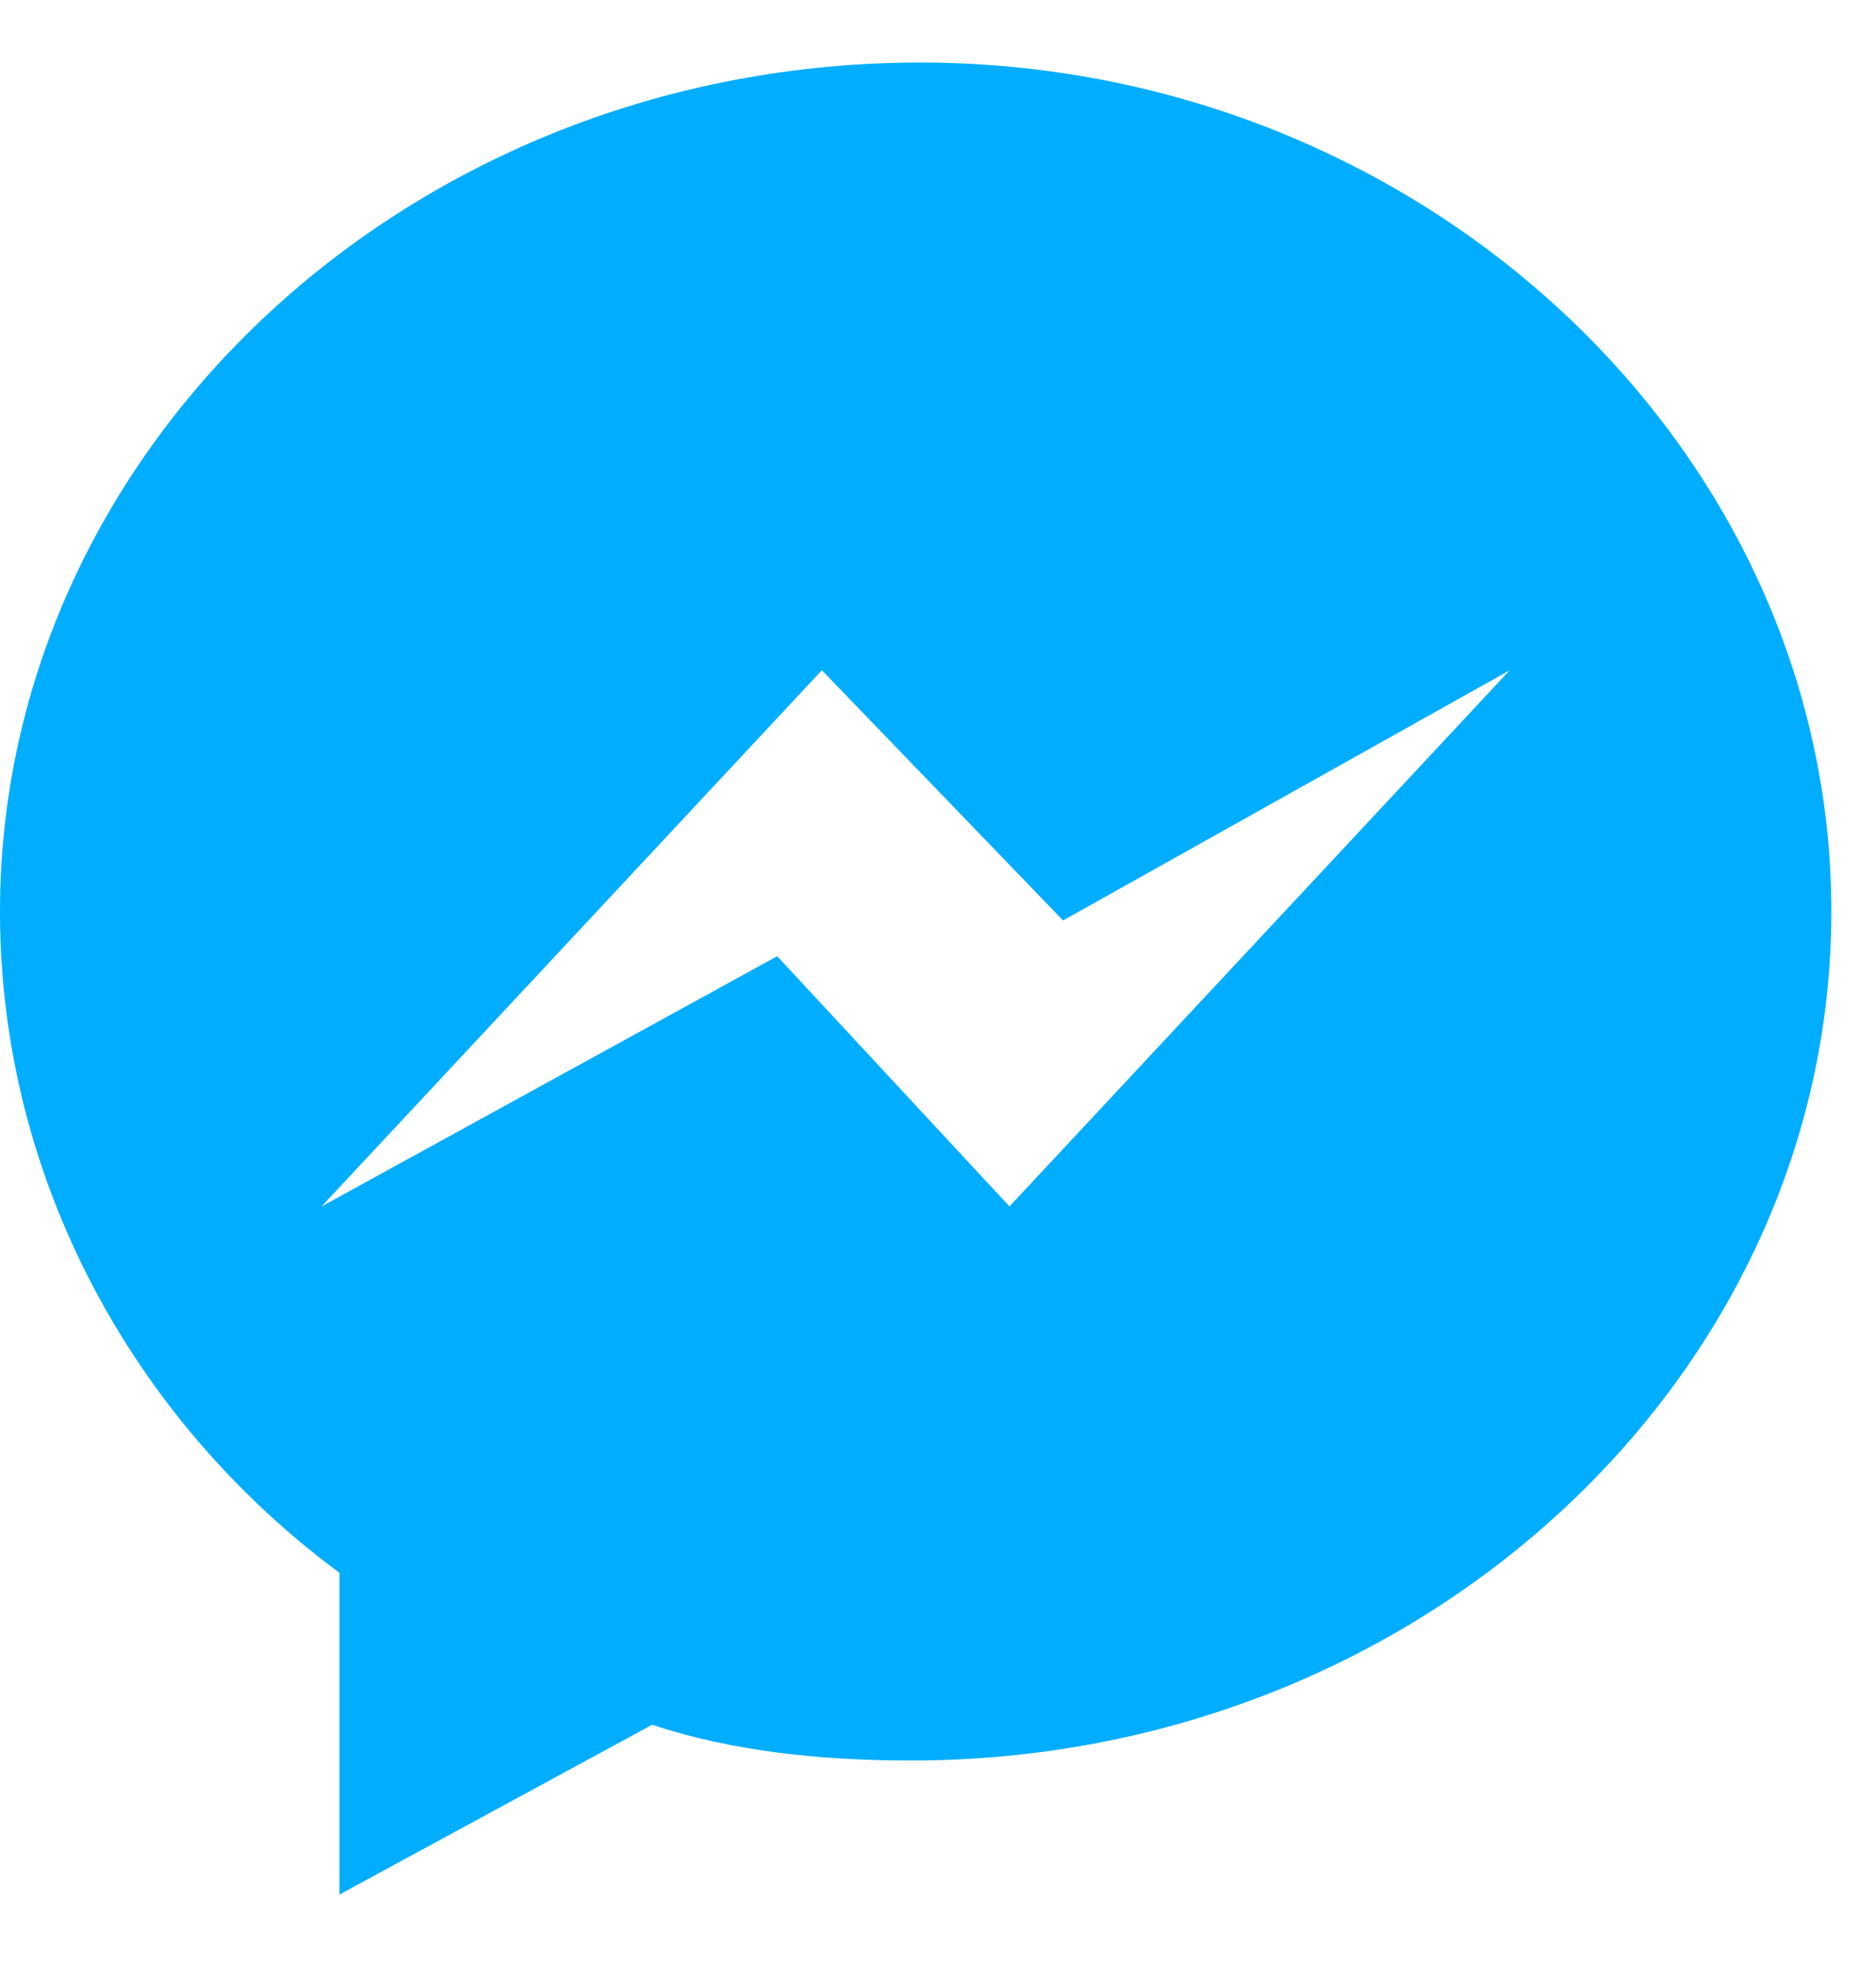 <svg xmlns="http://www.w3.org/2000/svg" viewBox="0 9 21 22"><path d="M10.3 9.7C4.6 9.7 0 14 0 19.2c0 3 1.5 5.7 3.8 7.4v3.6l3.5-1.9c.9.3 1.9.4 2.9.4 5.7 0 10.3-4.3 10.3-9.5s-4.6-9.5-10.2-9.5zm1 12.8l-2.6-2.8-5.1 2.8 5.6-6 2.7 2.8 5-2.8-5.6 6z" fill="#00adff"/></svg>
